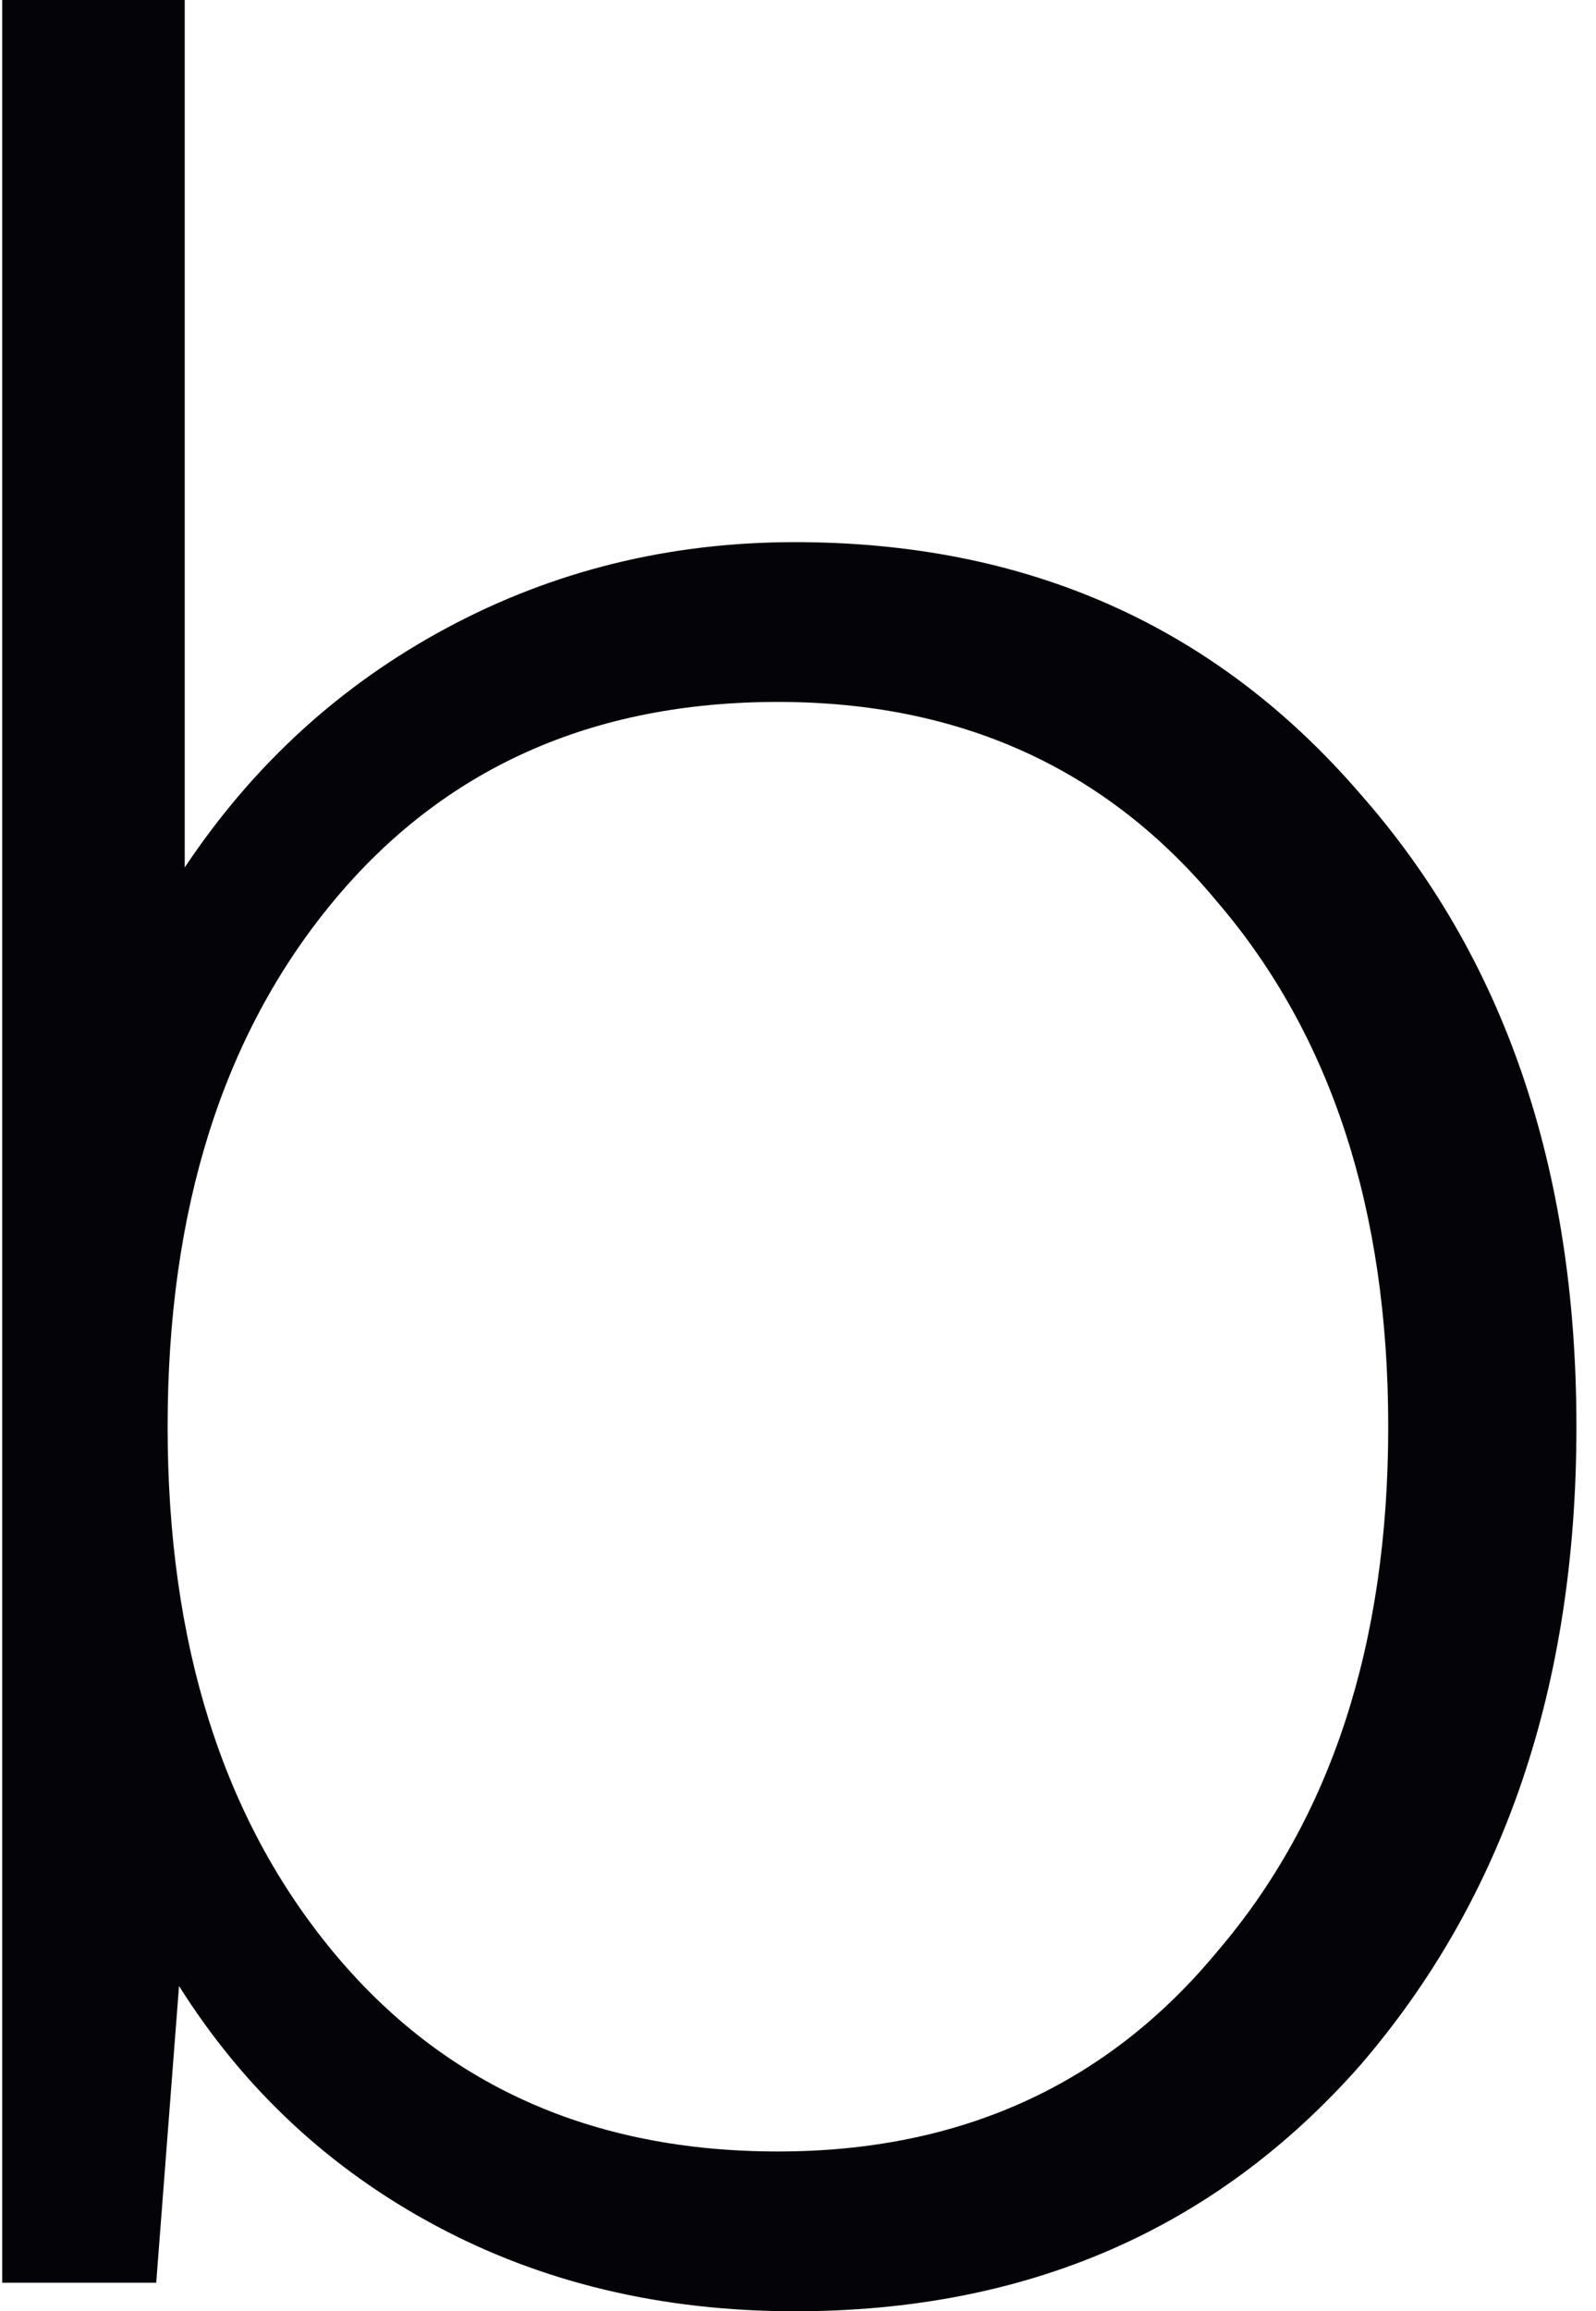 <svg width="76" height="110" viewBox="0 0 76 110" fill="none" xmlns="http://www.w3.org/2000/svg">
<path d="M37.859 25.802C48.904 25.802 57.867 29.786 64.747 37.753C71.628 45.539 75.068 55.589 75.068 67.901C75.068 80.214 71.628 90.354 64.747 98.321C57.867 106.107 48.904 110 37.859 110C31.521 110 25.817 108.642 20.747 105.926C15.678 103.21 11.603 99.407 8.525 94.519L7.439 108.642H0.105V0H8.797V41.284C12.056 36.395 16.221 32.593 21.291 29.877C26.361 27.16 31.883 25.802 37.859 25.802ZM37.044 102.395C45.735 102.395 52.706 99.226 57.957 92.889C63.389 86.551 66.106 78.222 66.106 67.901C66.106 57.58 63.389 49.251 57.957 42.914C52.706 36.576 45.735 33.407 37.044 33.407C28.171 33.407 21.11 36.576 15.859 42.914C10.607 49.251 7.982 57.58 7.982 67.901C7.982 78.222 10.607 86.551 15.859 92.889C21.11 99.226 28.171 102.395 37.044 102.395Z" fill="#040308"/>
</svg>
